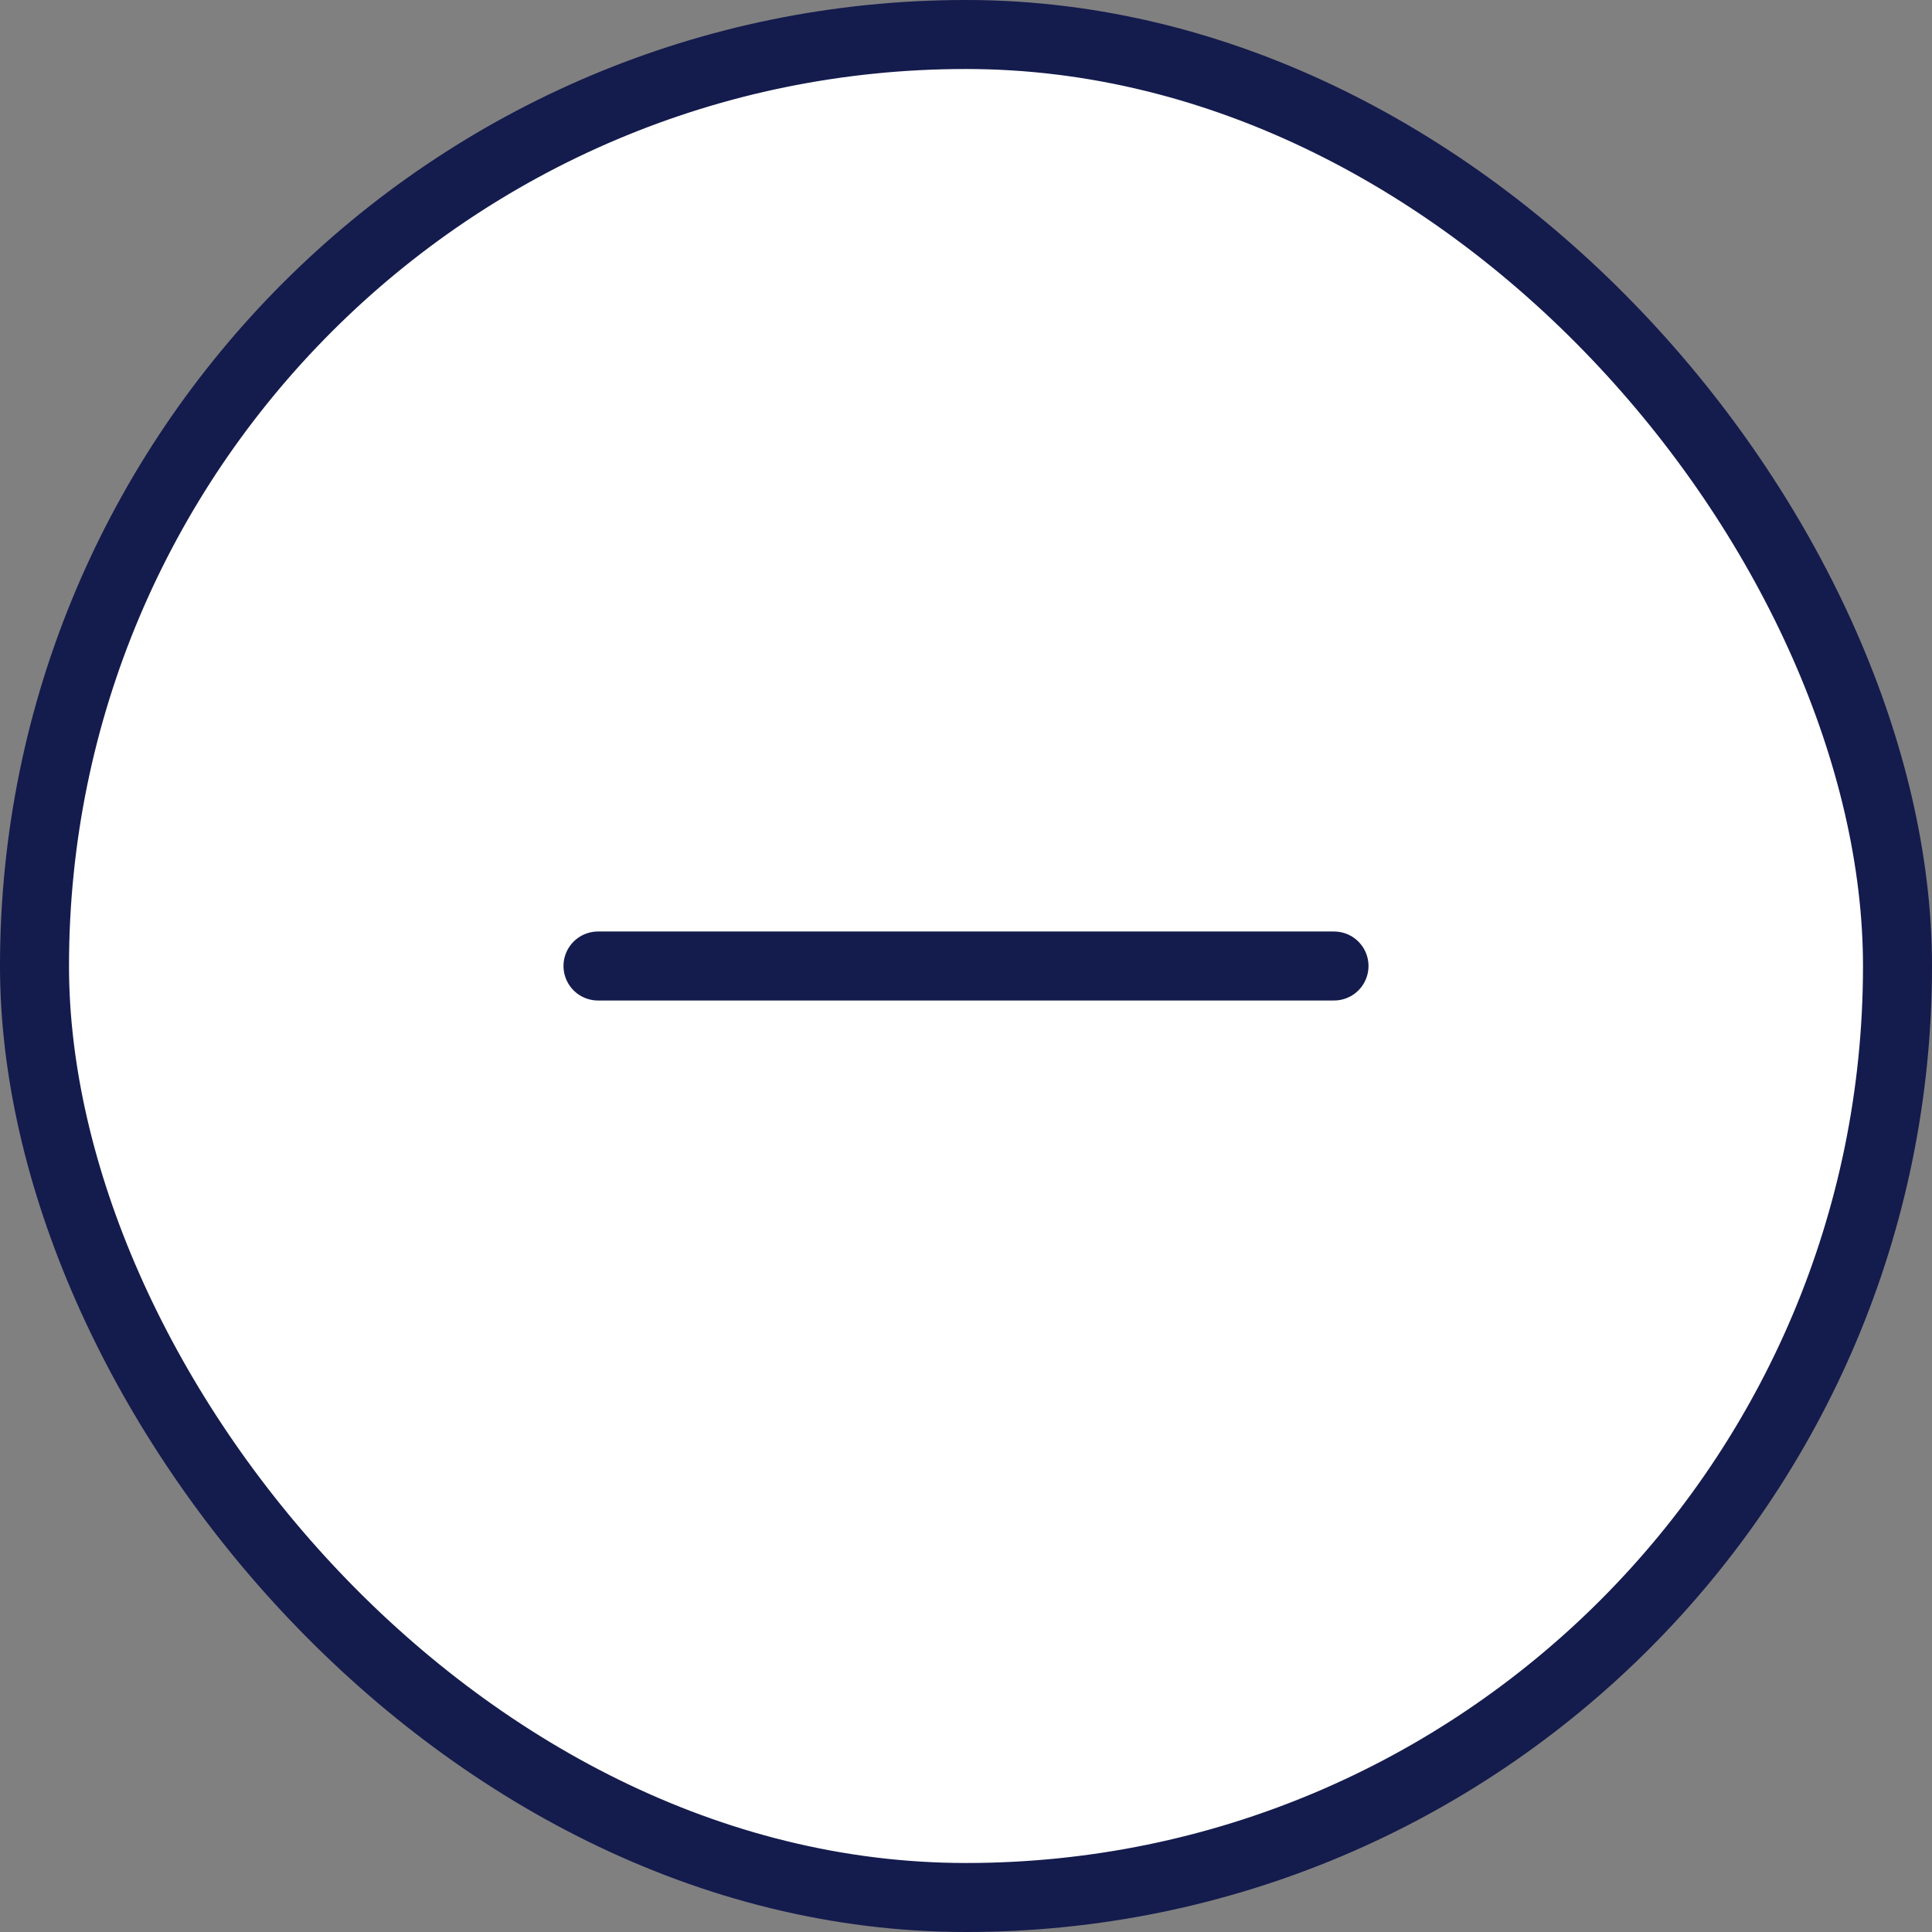 <svg width="42" height="42" viewBox="0 0 42 42" fill="none" xmlns="http://www.w3.org/2000/svg">
<rect x="0" y="0" width="42" height="42" fill="#808080" stroke="none"/>
<rect x="0.75" y="0.75" width="40.5" height="40.5" rx="20.25" fill="white"/>
<rect x="0.75" y="0.75" width="40.5" height="40.5" rx="20.25" stroke="#141B4D" stroke-width="1.5"/>
<path d="M13 21H29" stroke="#141B4D" stroke-width="1.5" stroke-linecap="round" stroke-linejoin="round"/>
</svg>

